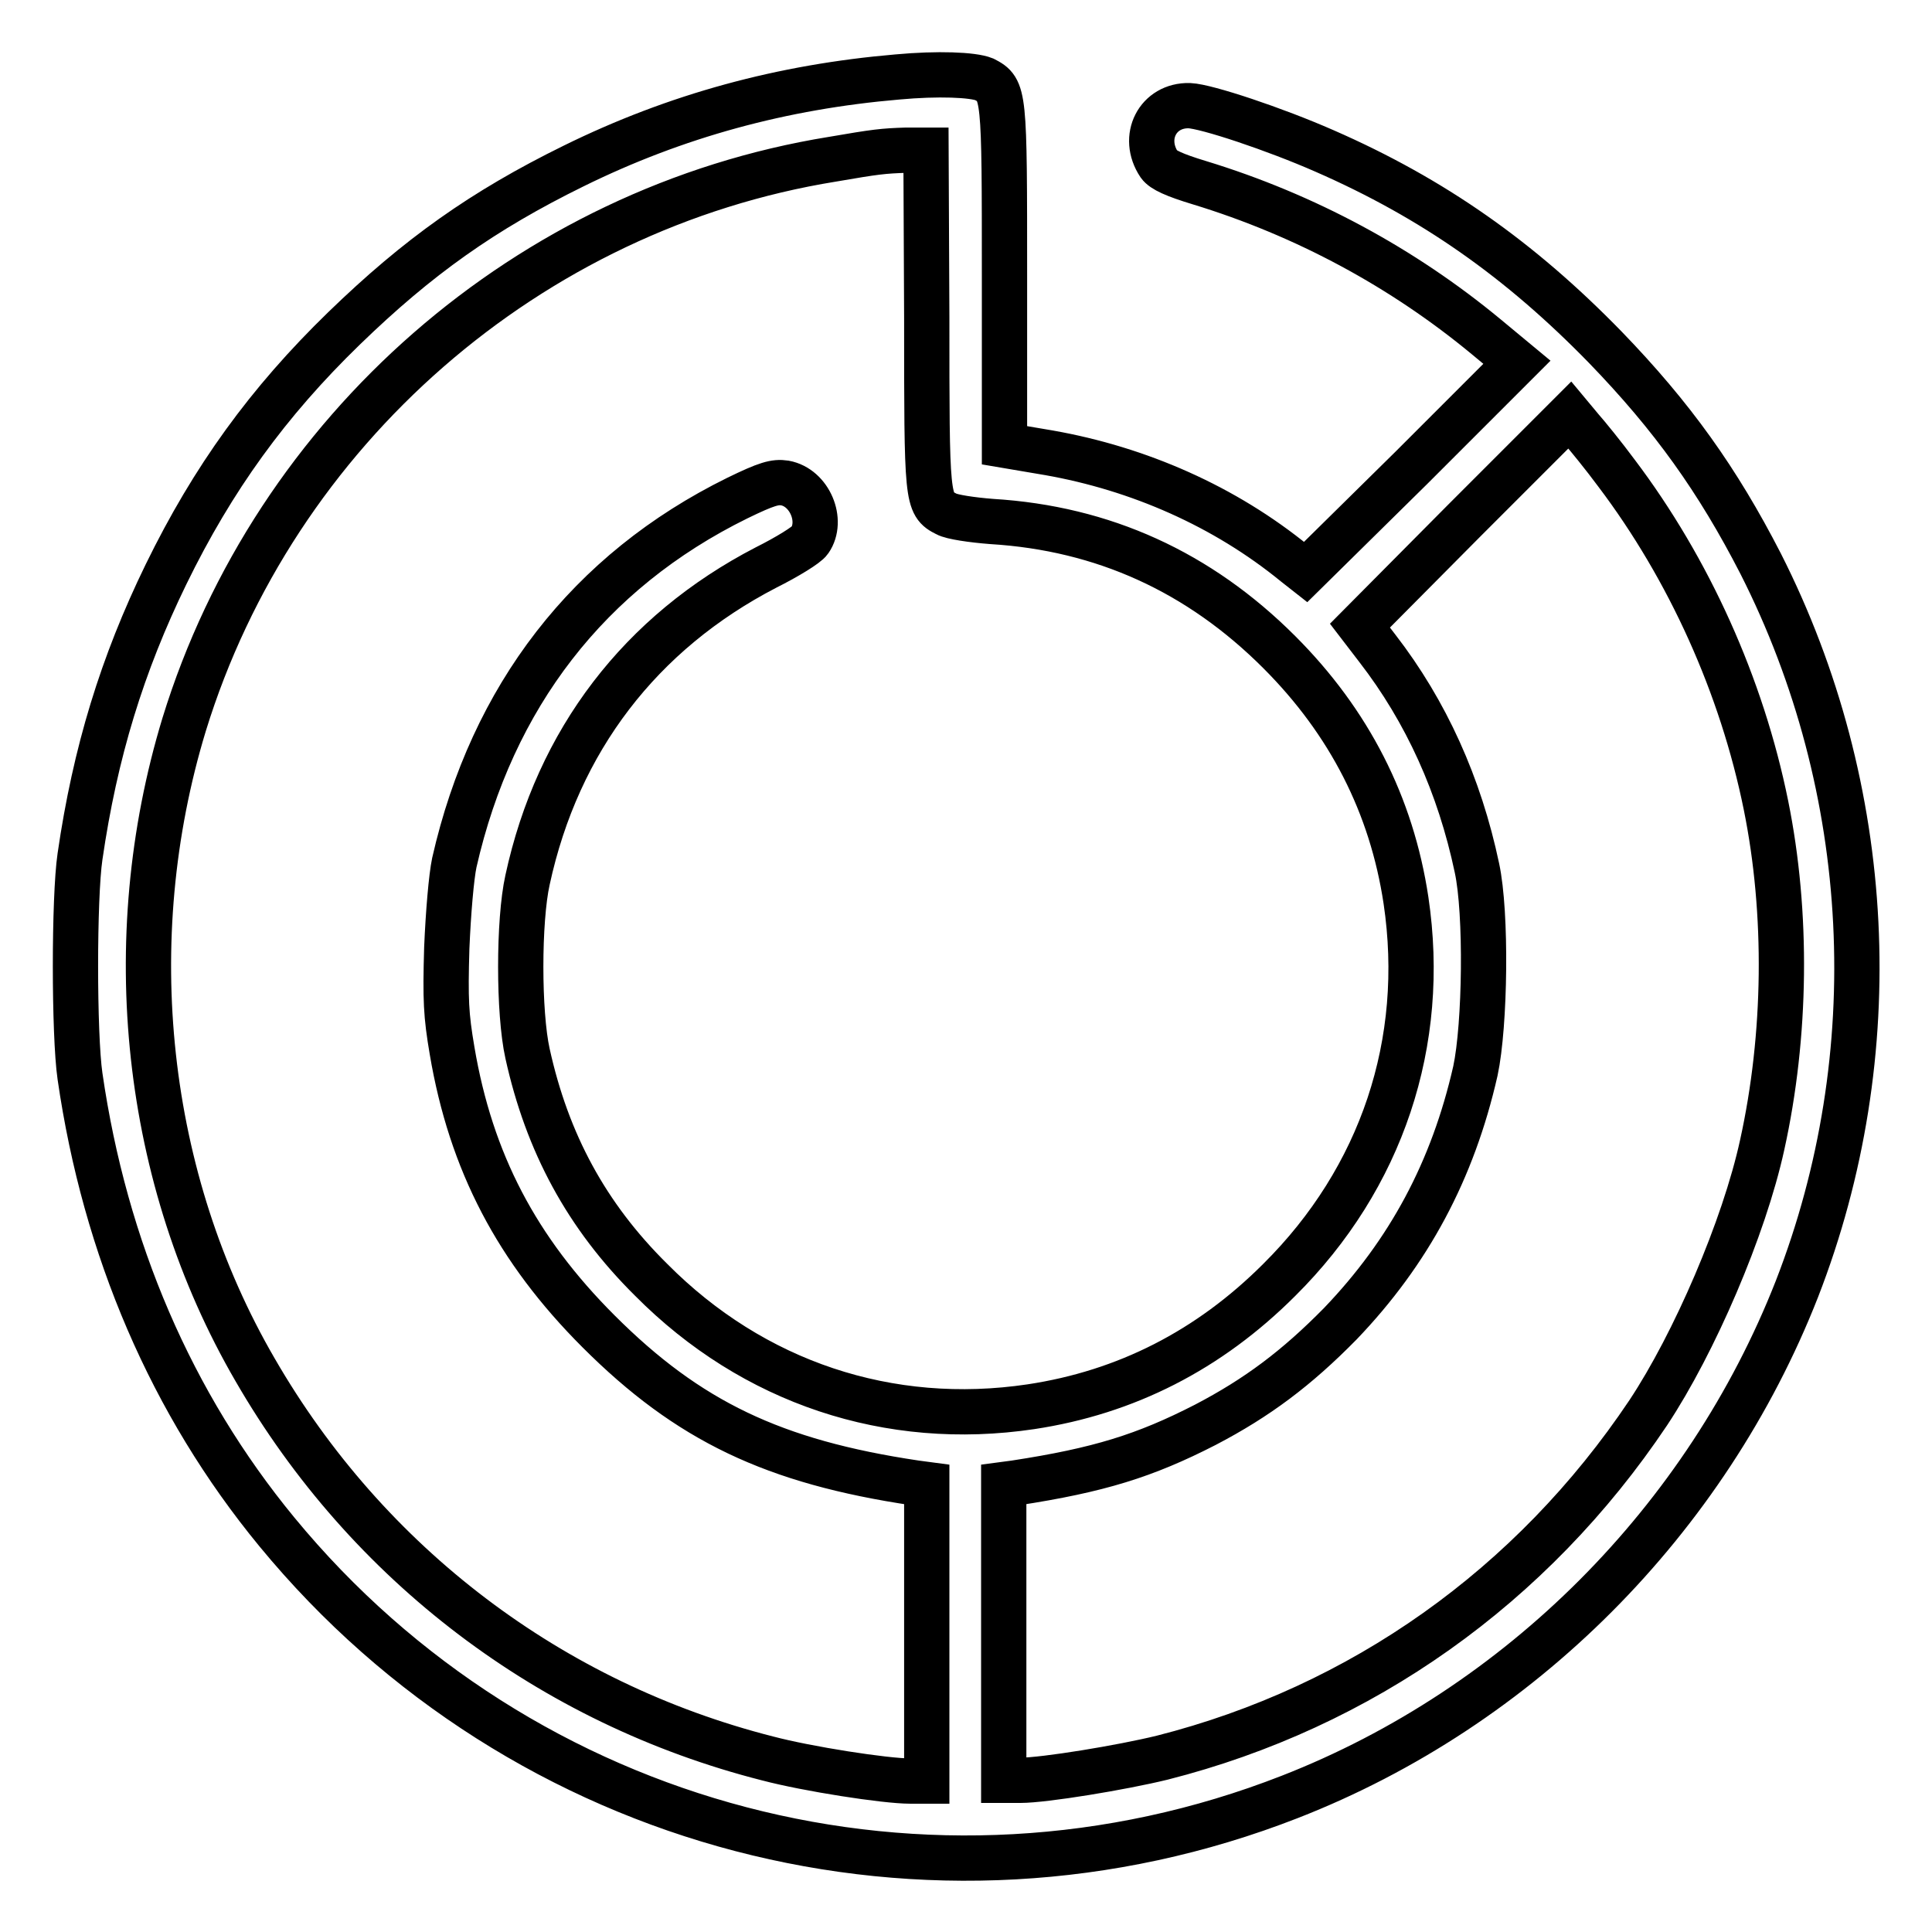 <?xml version="1.0" encoding="utf-8"?>
<!-- Svg Vector Icons : http://www.onlinewebfonts.com/icon -->
<!DOCTYPE svg PUBLIC "-//W3C//DTD SVG 1.1//EN" "http://www.w3.org/Graphics/SVG/1.1/DTD/svg11.dtd">
<svg version="1.1" xmlns="http://www.w3.org/2000/svg" xmlns:xlink="http://www.w3.org/1999/xlink" x="0px" y="0px" viewBox="0 0 256 256" enable-background="new 0 0 256 256" xml:space="preserve">
<g><g><g><path stroke-width="6" fill-opacity="0" stroke="#000000"  d="M118.9,10.2C103.7,11.5,89.6,15.3,76,22c-12,5.9-20.6,12-30.4,21.5c-10.1,9.8-17.4,19.9-23.6,32.6c-5.8,11.9-9.4,23.6-11.4,37.4c-0.8,5.4-0.8,23.6,0,29.1c3.3,22.8,12.1,43.4,26.1,60.4c32.6,39.6,86.6,53.7,134.2,35.1c30.5-11.9,55.2-36.7,67.2-67.3c12.1-31.1,10.3-66.3-4.8-96.1c-5.7-11.1-11.7-19.5-20.6-28.7c-11.3-11.6-22.8-19.7-37.2-26c-6.6-2.9-15.6-5.9-17.9-6c-4.2-0.1-6.4,4.2-4,7.8c0.5,0.7,2,1.4,5.3,2.4c14.1,4.3,27,11.3,38,20.4l4.1,3.4l-14,14L173,75.8l-1.4-1.1c-9.3-7.6-20.7-12.6-32.6-14.7l-5.9-1V36.7c0-24.5,0-24.8-2.7-26.2C128.9,9.9,124.3,9.7,118.9,10.2z M122.8,42.1c0,24.2,0,24.7,2.6,26c0.7,0.4,3.4,0.8,6,1c14.8,0.9,27.5,6.7,38.1,17.3c9.3,9.3,14.9,20.3,16.8,32.9c2.8,18.8-3.2,36.8-16.8,50.3c-9.3,9.3-20.3,14.9-32.9,16.8c-18.8,2.8-36.8-3.2-50.3-16.8c-8.6-8.5-13.8-18.2-16.4-30c-1.2-5.4-1.2-17.6,0-23c4-18.5,15-32.8,31.6-41.4c2.8-1.4,5.4-3,5.8-3.6c1.8-2.6,0-7-3.3-7.6c-1.3-0.2-2.4,0.1-6.3,2c-19.7,9.7-32.5,26.3-37.5,48.3c-0.4,1.9-0.8,6.6-1,11.3c-0.2,6.9-0.1,8.9,0.7,13.6c2.5,14.8,8.6,26.4,19.4,37.2c11.9,11.9,23.2,17.3,42,20.1l1.5,0.2v19.6V236h-2.2c-3.3,0-13.6-1.6-18.9-3c-28.7-7.3-53-25.7-67.9-51.5c-14.7-25.3-18.1-56.9-9.4-85.5c12-39,45.7-68.4,85.9-74.9c5.8-1,6.7-1.1,9.8-1.2l2.6,0L122.8,42.1L122.8,42.1z M214.2,62.7c9.6,12.7,16.6,28.2,19.8,44c2.9,14.3,2.7,30.5-0.5,45c-2.4,11-9,26.3-15.1,35.5c-15.4,23-38,39-64.4,45.7c-5.3,1.3-15.6,3-18.8,3H133v-19.6v-19.6l1.5-0.2c11.1-1.7,17.2-3.6,25.2-7.7c6.9-3.6,12.1-7.5,17.9-13.4c9.1-9.5,14.9-20.3,17.9-33.5c1.3-6.1,1.5-20.9,0.2-26.9c-2.3-10.9-6.7-20.7-13.2-29.1l-2.3-3L194,69L208,55l1.5,1.8C210.3,57.7,212.5,60.4,214.2,62.7z"/></g></g></g>
</svg>